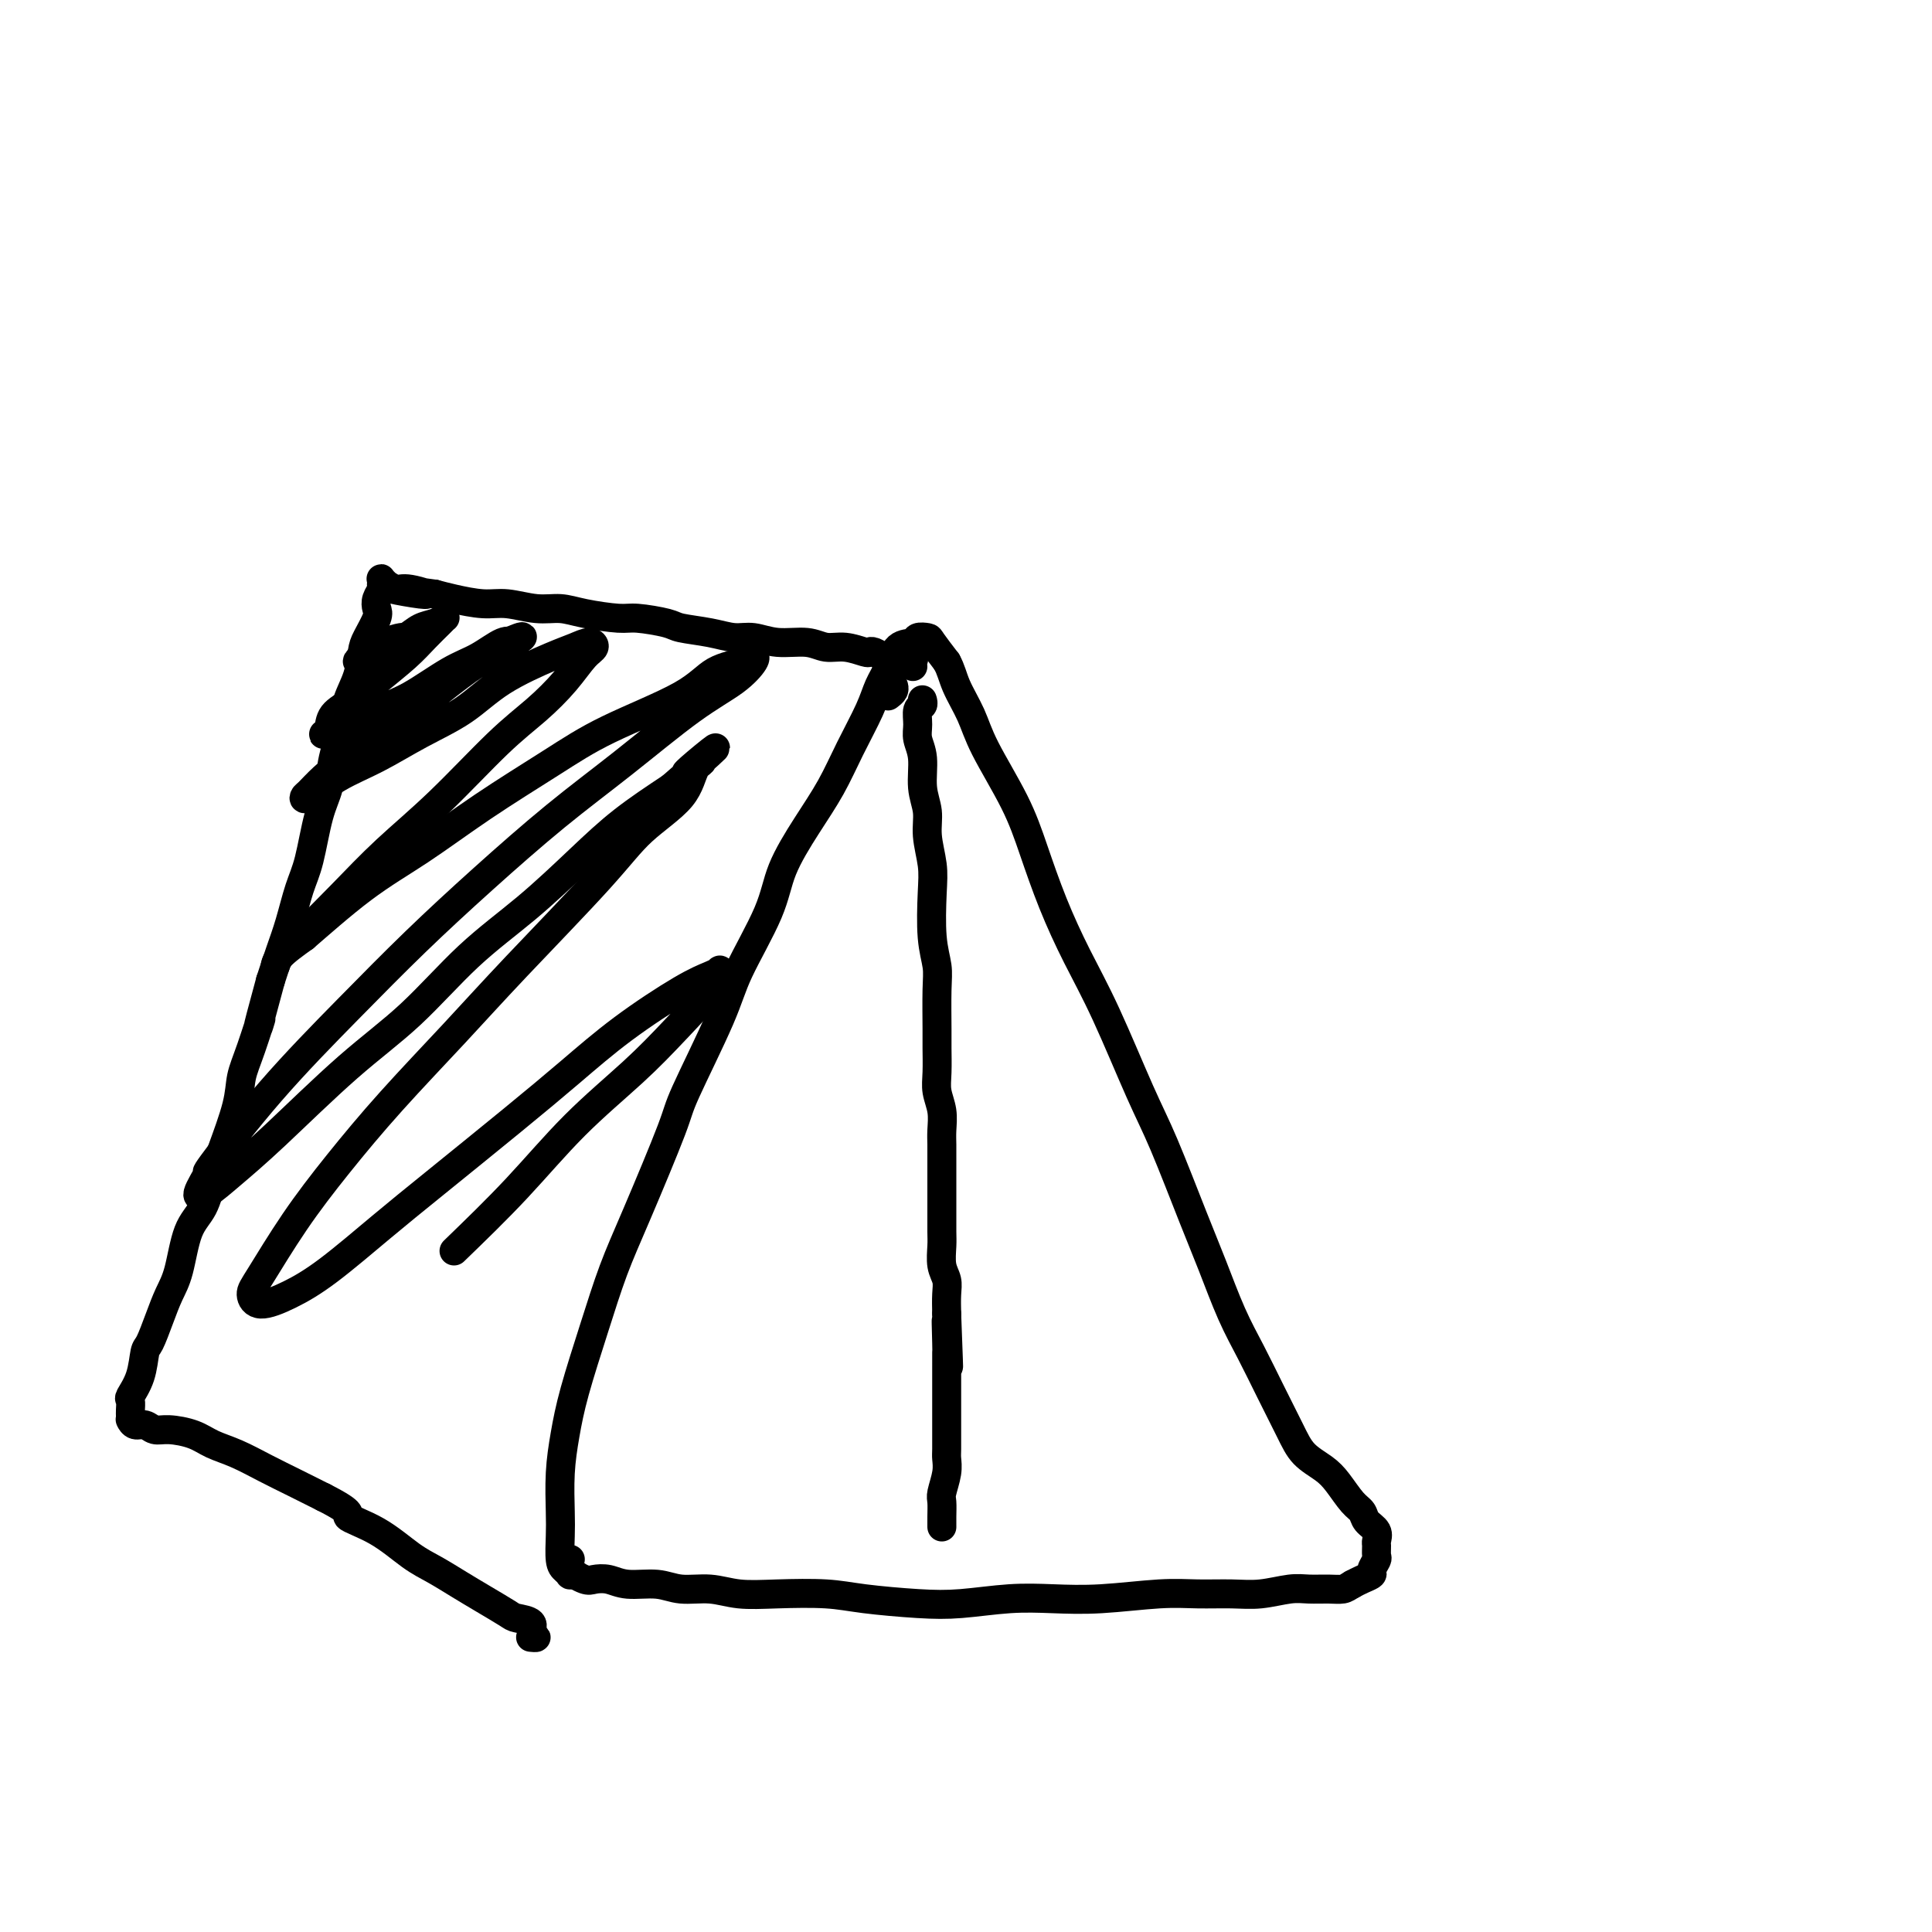 <svg viewBox='0 0 400 400' version='1.1' xmlns='http://www.w3.org/2000/svg' xmlns:xlink='http://www.w3.org/1999/xlink'><g fill='none' stroke='#000000' stroke-width='6' stroke-linecap='round' stroke-linejoin='round'><path d='M119,326c0.119,0.006 0.238,0.012 0,0c-0.238,-0.012 -0.834,-0.043 -1,0c-0.166,0.043 0.099,0.161 0,0c-0.099,-0.161 -0.563,-0.599 -1,-1c-0.437,-0.401 -0.846,-0.765 -1,-2c-0.154,-1.235 -0.051,-3.342 0,-5c0.051,-1.658 0.050,-2.868 0,-5c-0.050,-2.132 -0.149,-5.186 0,-8c0.149,-2.814 0.546,-5.389 1,-8c0.454,-2.611 0.966,-5.259 2,-9c1.034,-3.741 2.590,-8.573 4,-13c1.410,-4.427 2.675,-8.447 4,-12c1.325,-3.553 2.711,-6.639 5,-12c2.289,-5.361 5.481,-12.998 7,-17c1.519,-4.002 1.363,-4.370 3,-8c1.637,-3.630 5.066,-10.523 7,-15c1.934,-4.477 2.373,-6.536 4,-10c1.627,-3.464 4.444,-8.331 6,-12c1.556,-3.669 1.852,-6.140 3,-9c1.148,-2.860 3.147,-6.109 5,-9c1.853,-2.891 3.561,-5.423 5,-8c1.439,-2.577 2.611,-5.198 4,-8c1.389,-2.802 2.996,-5.783 4,-8c1.004,-2.217 1.406,-3.670 2,-5c0.594,-1.330 1.382,-2.539 2,-4c0.618,-1.461 1.067,-3.175 2,-4c0.933,-0.825 2.349,-0.760 3,-1c0.651,-0.240 0.535,-0.786 1,-1c0.465,-0.214 1.510,-0.096 2,0c0.490,0.096 0.426,0.170 1,1c0.574,0.830 1.787,2.415 3,4'/><path d='M196,137c0.916,1.617 1.206,3.159 2,5c0.794,1.841 2.091,3.983 3,6c0.909,2.017 1.431,3.911 3,7c1.569,3.089 4.184,7.373 6,11c1.816,3.627 2.831,6.597 4,10c1.169,3.403 2.491,7.241 4,11c1.509,3.759 3.205,7.441 5,11c1.795,3.559 3.691,6.996 6,12c2.309,5.004 5.033,11.575 7,16c1.967,4.425 3.176,6.705 5,11c1.824,4.295 4.262,10.606 6,15c1.738,4.394 2.776,6.870 4,10c1.224,3.130 2.633,6.914 4,10c1.367,3.086 2.691,5.473 4,8c1.309,2.527 2.605,5.192 4,8c1.395,2.808 2.891,5.757 4,8c1.109,2.243 1.831,3.780 3,5c1.169,1.220 2.784,2.123 4,3c1.216,0.877 2.032,1.729 3,3c0.968,1.271 2.088,2.960 3,4c0.912,1.040 1.618,1.429 2,2c0.382,0.571 0.442,1.323 1,2c0.558,0.677 1.615,1.280 2,2c0.385,0.720 0.099,1.559 0,2c-0.099,0.441 -0.011,0.485 0,1c0.011,0.515 -0.056,1.500 0,2c0.056,0.500 0.233,0.515 0,1c-0.233,0.485 -0.877,1.439 -1,2c-0.123,0.561 0.275,0.728 0,1c-0.275,0.272 -1.221,0.649 -2,1c-0.779,0.351 -1.389,0.675 -2,1'/><path d='M280,328c-0.943,0.537 -1.300,0.880 -2,1c-0.700,0.120 -1.742,0.018 -3,0c-1.258,-0.018 -2.733,0.048 -4,0c-1.267,-0.048 -2.328,-0.210 -4,0c-1.672,0.210 -3.956,0.792 -6,1c-2.044,0.208 -3.849,0.042 -6,0c-2.151,-0.042 -4.647,0.040 -7,0c-2.353,-0.040 -4.563,-0.203 -8,0c-3.437,0.203 -8.101,0.773 -12,1c-3.899,0.227 -7.034,0.111 -10,0c-2.966,-0.111 -5.762,-0.215 -9,0c-3.238,0.215 -6.919,0.751 -10,1c-3.081,0.249 -5.561,0.211 -9,0c-3.439,-0.211 -7.835,-0.597 -11,-1c-3.165,-0.403 -5.098,-0.825 -8,-1c-2.902,-0.175 -6.773,-0.103 -10,0c-3.227,0.103 -5.808,0.239 -8,0c-2.192,-0.239 -3.993,-0.852 -6,-1c-2.007,-0.148 -4.218,0.170 -6,0c-1.782,-0.170 -3.133,-0.829 -5,-1c-1.867,-0.171 -4.249,0.145 -6,0c-1.751,-0.145 -2.872,-0.750 -4,-1c-1.128,-0.250 -2.264,-0.144 -3,0c-0.736,0.144 -1.074,0.327 -2,0c-0.926,-0.327 -2.442,-1.165 -3,-2c-0.558,-0.835 -0.160,-1.667 0,-2c0.160,-0.333 0.080,-0.166 0,0'/><path d='M184,144c-0.113,0.083 -0.226,0.167 0,0c0.226,-0.167 0.792,-0.583 1,-1c0.208,-0.417 0.060,-0.833 0,-1c-0.060,-0.167 -0.030,-0.083 0,0'/><path d='M189,138c-0.052,-0.309 -0.104,-0.619 0,-1c0.104,-0.381 0.365,-0.834 0,-1c-0.365,-0.166 -1.356,-0.044 -2,0c-0.644,0.044 -0.943,0.012 -1,0c-0.057,-0.012 0.126,-0.002 0,0c-0.126,0.002 -0.562,-0.003 -1,0c-0.438,0.003 -0.877,0.015 -1,0c-0.123,-0.015 0.072,-0.055 0,0c-0.072,0.055 -0.409,0.207 -1,0c-0.591,-0.207 -1.435,-0.772 -2,-1c-0.565,-0.228 -0.851,-0.118 -1,0c-0.149,0.118 -0.160,0.243 -1,0c-0.840,-0.243 -2.510,-0.854 -4,-1c-1.490,-0.146 -2.799,0.172 -4,0c-1.201,-0.172 -2.293,-0.834 -4,-1c-1.707,-0.166 -4.030,0.163 -6,0c-1.970,-0.163 -3.588,-0.817 -5,-1c-1.412,-0.183 -2.619,0.105 -4,0c-1.381,-0.105 -2.936,-0.602 -5,-1c-2.064,-0.398 -4.638,-0.698 -6,-1c-1.362,-0.302 -1.511,-0.607 -3,-1c-1.489,-0.393 -4.318,-0.875 -6,-1c-1.682,-0.125 -2.217,0.106 -4,0c-1.783,-0.106 -4.813,-0.549 -7,-1c-2.187,-0.451 -3.530,-0.908 -5,-1c-1.470,-0.092 -3.068,0.183 -5,0c-1.932,-0.183 -4.198,-0.822 -6,-1c-1.802,-0.178 -3.139,0.106 -5,0c-1.861,-0.106 -4.246,-0.602 -6,-1c-1.754,-0.398 -2.877,-0.699 -4,-1'/><path d='M90,123c-15.913,-2.255 -6.196,-0.393 -3,0c3.196,0.393 -0.128,-0.683 -2,-1c-1.872,-0.317 -2.291,0.124 -3,0c-0.709,-0.124 -1.706,-0.814 -2,-1c-0.294,-0.186 0.117,0.132 0,0c-0.117,-0.132 -0.762,-0.713 -1,-1c-0.238,-0.287 -0.067,-0.281 0,0c0.067,0.281 0.032,0.838 0,1c-0.032,0.162 -0.059,-0.072 0,0c0.059,0.072 0.205,0.449 0,1c-0.205,0.551 -0.762,1.276 -1,2c-0.238,0.724 -0.157,1.449 0,2c0.157,0.551 0.389,0.930 0,2c-0.389,1.070 -1.398,2.832 -2,4c-0.602,1.168 -0.795,1.742 -1,3c-0.205,1.258 -0.421,3.199 -1,5c-0.579,1.801 -1.520,3.460 -2,5c-0.480,1.540 -0.499,2.960 -1,5c-0.501,2.040 -1.485,4.699 -2,7c-0.515,2.301 -0.561,4.242 -1,6c-0.439,1.758 -1.272,3.333 -2,6c-0.728,2.667 -1.350,6.427 -2,9c-0.650,2.573 -1.329,3.958 -2,6c-0.671,2.042 -1.335,4.742 -2,7c-0.665,2.258 -1.333,4.074 -2,6c-0.667,1.926 -1.334,3.963 -2,6'/><path d='M56,203c-3.921,14.368 -2.223,8.790 -2,8c0.223,-0.790 -1.029,3.210 -2,6c-0.971,2.790 -1.663,4.371 -2,6c-0.337,1.629 -0.321,3.306 -1,6c-0.679,2.694 -2.055,6.404 -3,9c-0.945,2.596 -1.461,4.076 -2,6c-0.539,1.924 -1.103,4.291 -2,6c-0.897,1.709 -2.128,2.759 -3,5c-0.872,2.241 -1.386,5.672 -2,8c-0.614,2.328 -1.329,3.553 -2,5c-0.671,1.447 -1.298,3.117 -2,5c-0.702,1.883 -1.481,3.981 -2,5c-0.519,1.019 -0.780,0.959 -1,2c-0.220,1.041 -0.399,3.182 -1,5c-0.601,1.818 -1.625,3.314 -2,4c-0.375,0.686 -0.100,0.562 0,1c0.100,0.438 0.026,1.437 0,2c-0.026,0.563 -0.005,0.691 0,1c0.005,0.309 -0.007,0.800 0,1c0.007,0.200 0.032,0.110 0,0c-0.032,-0.110 -0.121,-0.240 0,0c0.121,0.240 0.451,0.851 1,1c0.549,0.149 1.318,-0.164 2,0c0.682,0.164 1.279,0.806 2,1c0.721,0.194 1.566,-0.058 3,0c1.434,0.058 3.456,0.427 5,1c1.544,0.573 2.610,1.350 4,2c1.390,0.650 3.105,1.174 5,2c1.895,0.826 3.972,1.953 6,3c2.028,1.047 4.008,2.013 6,3c1.992,0.987 3.996,1.993 6,3'/><path d='M67,310c7.053,3.580 4.686,3.528 5,4c0.314,0.472 3.310,1.466 6,3c2.690,1.534 5.074,3.609 7,5c1.926,1.391 3.392,2.099 5,3c1.608,0.901 3.357,1.995 5,3c1.643,1.005 3.181,1.922 5,3c1.819,1.078 3.918,2.317 5,3c1.082,0.683 1.148,0.810 2,1c0.852,0.190 2.491,0.443 3,1c0.509,0.557 -0.111,1.417 0,2c0.111,0.583 0.953,0.888 1,1c0.047,0.112 -0.701,0.032 -1,0c-0.299,-0.032 -0.150,-0.016 0,0'/><path d='M191,145c-0.031,-0.102 -0.062,-0.205 0,0c0.062,0.205 0.217,0.716 0,1c-0.217,0.284 -0.805,0.340 -1,1c-0.195,0.660 0.004,1.926 0,3c-0.004,1.074 -0.212,1.958 0,3c0.212,1.042 0.845,2.241 1,4c0.155,1.759 -0.168,4.076 0,6c0.168,1.924 0.829,3.455 1,5c0.171,1.545 -0.146,3.106 0,5c0.146,1.894 0.757,4.123 1,6c0.243,1.877 0.118,3.402 0,6c-0.118,2.598 -0.228,6.269 0,9c0.228,2.731 0.793,4.523 1,6c0.207,1.477 0.054,2.639 0,5c-0.054,2.361 -0.011,5.923 0,8c0.011,2.077 -0.011,2.671 0,4c0.011,1.329 0.056,3.395 0,5c-0.056,1.605 -0.211,2.750 0,4c0.211,1.250 0.789,2.606 1,4c0.211,1.394 0.057,2.828 0,4c-0.057,1.172 -0.015,2.084 0,3c0.015,0.916 0.004,1.838 0,3c-0.004,1.162 -0.001,2.564 0,4c0.001,1.436 -0.001,2.905 0,4c0.001,1.095 0.004,1.815 0,3c-0.004,1.185 -0.015,2.833 0,4c0.015,1.167 0.057,1.851 0,3c-0.057,1.149 -0.211,2.762 0,4c0.211,1.238 0.788,2.103 1,3c0.212,0.897 0.061,1.828 0,3c-0.061,1.172 -0.030,2.586 0,4'/><path d='M196,272c0.774,20.164 0.207,7.073 0,3c-0.207,-4.073 -0.056,0.871 0,3c0.056,2.129 0.015,1.441 0,2c-0.015,0.559 -0.004,2.364 0,4c0.004,1.636 0.001,3.103 0,4c-0.001,0.897 -0.001,1.223 0,2c0.001,0.777 0.001,2.006 0,3c-0.001,0.994 -0.004,1.755 0,3c0.004,1.245 0.015,2.976 0,4c-0.015,1.024 -0.057,1.341 0,2c0.057,0.659 0.211,1.658 0,3c-0.211,1.342 -0.789,3.025 -1,4c-0.211,0.975 -0.057,1.241 0,2c0.057,0.759 0.015,2.012 0,3c-0.015,0.988 -0.004,1.711 0,2c0.004,0.289 0.002,0.145 0,0'/><path d='M84,132c-0.161,-0.058 -0.321,-0.117 -1,0c-0.679,0.117 -1.876,0.409 -3,1c-1.124,0.591 -2.176,1.482 -3,2c-0.824,0.518 -1.421,0.665 -2,1c-0.579,0.335 -1.141,0.858 -1,1c0.141,0.142 0.985,-0.098 1,0c0.015,0.098 -0.799,0.535 0,0c0.799,-0.535 3.213,-2.042 5,-3c1.787,-0.958 2.949,-1.367 4,-2c1.051,-0.633 1.993,-1.488 3,-2c1.007,-0.512 2.079,-0.679 3,-1c0.921,-0.321 1.690,-0.797 2,-1c0.310,-0.203 0.159,-0.134 0,0c-0.159,0.134 -0.327,0.332 -1,1c-0.673,0.668 -1.851,1.806 -3,3c-1.149,1.194 -2.268,2.446 -4,4c-1.732,1.554 -4.075,3.411 -6,5c-1.925,1.589 -3.430,2.909 -5,4c-1.570,1.091 -3.205,1.952 -4,3c-0.795,1.048 -0.748,2.282 -1,3c-0.252,0.718 -0.802,0.921 -1,1c-0.198,0.079 -0.046,0.033 1,0c1.046,-0.033 2.984,-0.052 5,-1c2.016,-0.948 4.108,-2.826 6,-4c1.892,-1.174 3.583,-1.646 6,-3c2.417,-1.354 5.559,-3.592 8,-5c2.441,-1.408 4.180,-1.986 6,-3c1.820,-1.014 3.721,-2.465 5,-3c1.279,-0.535 1.937,-0.153 2,0c0.063,0.153 -0.468,0.076 -1,0'/><path d='M105,133c5.902,-2.640 2.157,-0.241 0,1c-2.157,1.241 -2.726,1.325 -4,2c-1.274,0.675 -3.254,1.941 -6,4c-2.746,2.059 -6.259,4.912 -9,7c-2.741,2.088 -4.710,3.410 -7,5c-2.290,1.590 -4.901,3.449 -7,5c-2.099,1.551 -3.684,2.796 -5,4c-1.316,1.204 -2.361,2.368 -3,3c-0.639,0.632 -0.870,0.732 -1,1c-0.130,0.268 -0.158,0.702 1,0c1.158,-0.702 3.501,-2.542 6,-4c2.499,-1.458 5.154,-2.534 8,-4c2.846,-1.466 5.881,-3.324 9,-5c3.119,-1.676 6.320,-3.172 9,-5c2.680,-1.828 4.839,-3.990 8,-6c3.161,-2.010 7.326,-3.869 10,-5c2.674,-1.131 3.859,-1.533 5,-2c1.141,-0.467 2.240,-1.001 3,-1c0.760,0.001 1.182,0.535 1,1c-0.182,0.465 -0.967,0.862 -2,2c-1.033,1.138 -2.314,3.018 -4,5c-1.686,1.982 -3.778,4.067 -6,6c-2.222,1.933 -4.575,3.713 -8,7c-3.425,3.287 -7.923,8.081 -12,12c-4.077,3.919 -7.733,6.964 -11,10c-3.267,3.036 -6.143,6.063 -9,9c-2.857,2.937 -5.694,5.784 -8,8c-2.306,2.216 -4.082,3.800 -5,5c-0.918,1.200 -0.978,2.015 -1,2c-0.022,-0.015 -0.006,-0.862 1,-2c1.006,-1.138 3.003,-2.569 5,-4'/><path d='M63,194c2.923,-2.512 7.732,-6.791 12,-10c4.268,-3.209 7.996,-5.347 12,-8c4.004,-2.653 8.284,-5.820 13,-9c4.716,-3.180 9.869,-6.371 14,-9c4.131,-2.629 7.239,-4.694 12,-7c4.761,-2.306 11.173,-4.852 15,-7c3.827,-2.148 5.069,-3.899 7,-5c1.931,-1.101 4.551,-1.553 6,-2c1.449,-0.447 1.727,-0.889 2,-1c0.273,-0.111 0.541,0.109 0,1c-0.541,0.891 -1.892,2.452 -4,4c-2.108,1.548 -4.974,3.083 -9,6c-4.026,2.917 -9.212,7.216 -14,11c-4.788,3.784 -9.176,7.052 -14,11c-4.824,3.948 -10.083,8.577 -15,13c-4.917,4.423 -9.494,8.642 -14,13c-4.506,4.358 -8.943,8.856 -14,14c-5.057,5.144 -10.734,10.932 -16,17c-5.266,6.068 -10.120,12.414 -12,15c-1.880,2.586 -0.787,1.410 -1,2c-0.213,0.590 -1.731,2.944 -2,4c-0.269,1.056 0.713,0.813 2,0c1.287,-0.813 2.881,-2.195 5,-4c2.119,-1.805 4.764,-4.032 9,-8c4.236,-3.968 10.062,-9.675 15,-14c4.938,-4.325 8.988,-7.267 13,-11c4.012,-3.733 7.987,-8.257 12,-12c4.013,-3.743 8.065,-6.704 12,-10c3.935,-3.296 7.752,-6.926 11,-10c3.248,-3.074 5.928,-5.593 9,-8c3.072,-2.407 6.536,-4.704 10,-7'/><path d='M139,163c15.934,-13.844 6.770,-6.453 4,-4c-2.770,2.453 0.853,-0.032 2,-1c1.147,-0.968 -0.184,-0.420 -1,1c-0.816,1.420 -1.118,3.713 -3,6c-1.882,2.287 -5.346,4.567 -8,7c-2.654,2.433 -4.499,5.020 -9,10c-4.501,4.980 -11.657,12.353 -17,18c-5.343,5.647 -8.874,9.568 -13,14c-4.126,4.432 -8.847,9.375 -13,14c-4.153,4.625 -7.737,8.933 -11,13c-3.263,4.067 -6.206,7.894 -9,12c-2.794,4.106 -5.439,8.490 -7,11c-1.561,2.510 -2.038,3.146 -2,4c0.038,0.854 0.591,1.926 2,2c1.409,0.074 3.674,-0.851 6,-2c2.326,-1.149 4.712,-2.523 8,-5c3.288,-2.477 7.479,-6.056 11,-9c3.521,-2.944 6.373,-5.254 11,-9c4.627,-3.746 11.028,-8.930 16,-13c4.972,-4.070 8.513,-7.027 12,-10c3.487,-2.973 6.920,-5.960 11,-9c4.080,-3.040 8.809,-6.131 12,-8c3.191,-1.869 4.846,-2.516 6,-3c1.154,-0.484 1.809,-0.805 2,-1c0.191,-0.195 -0.082,-0.263 0,0c0.082,0.263 0.520,0.858 -1,3c-1.520,2.142 -4.999,5.831 -8,9c-3.001,3.169 -5.526,5.819 -9,9c-3.474,3.181 -7.897,6.895 -12,11c-4.103,4.105 -7.887,8.601 -12,13c-4.113,4.399 -8.557,8.699 -13,13'/></g>
</svg>